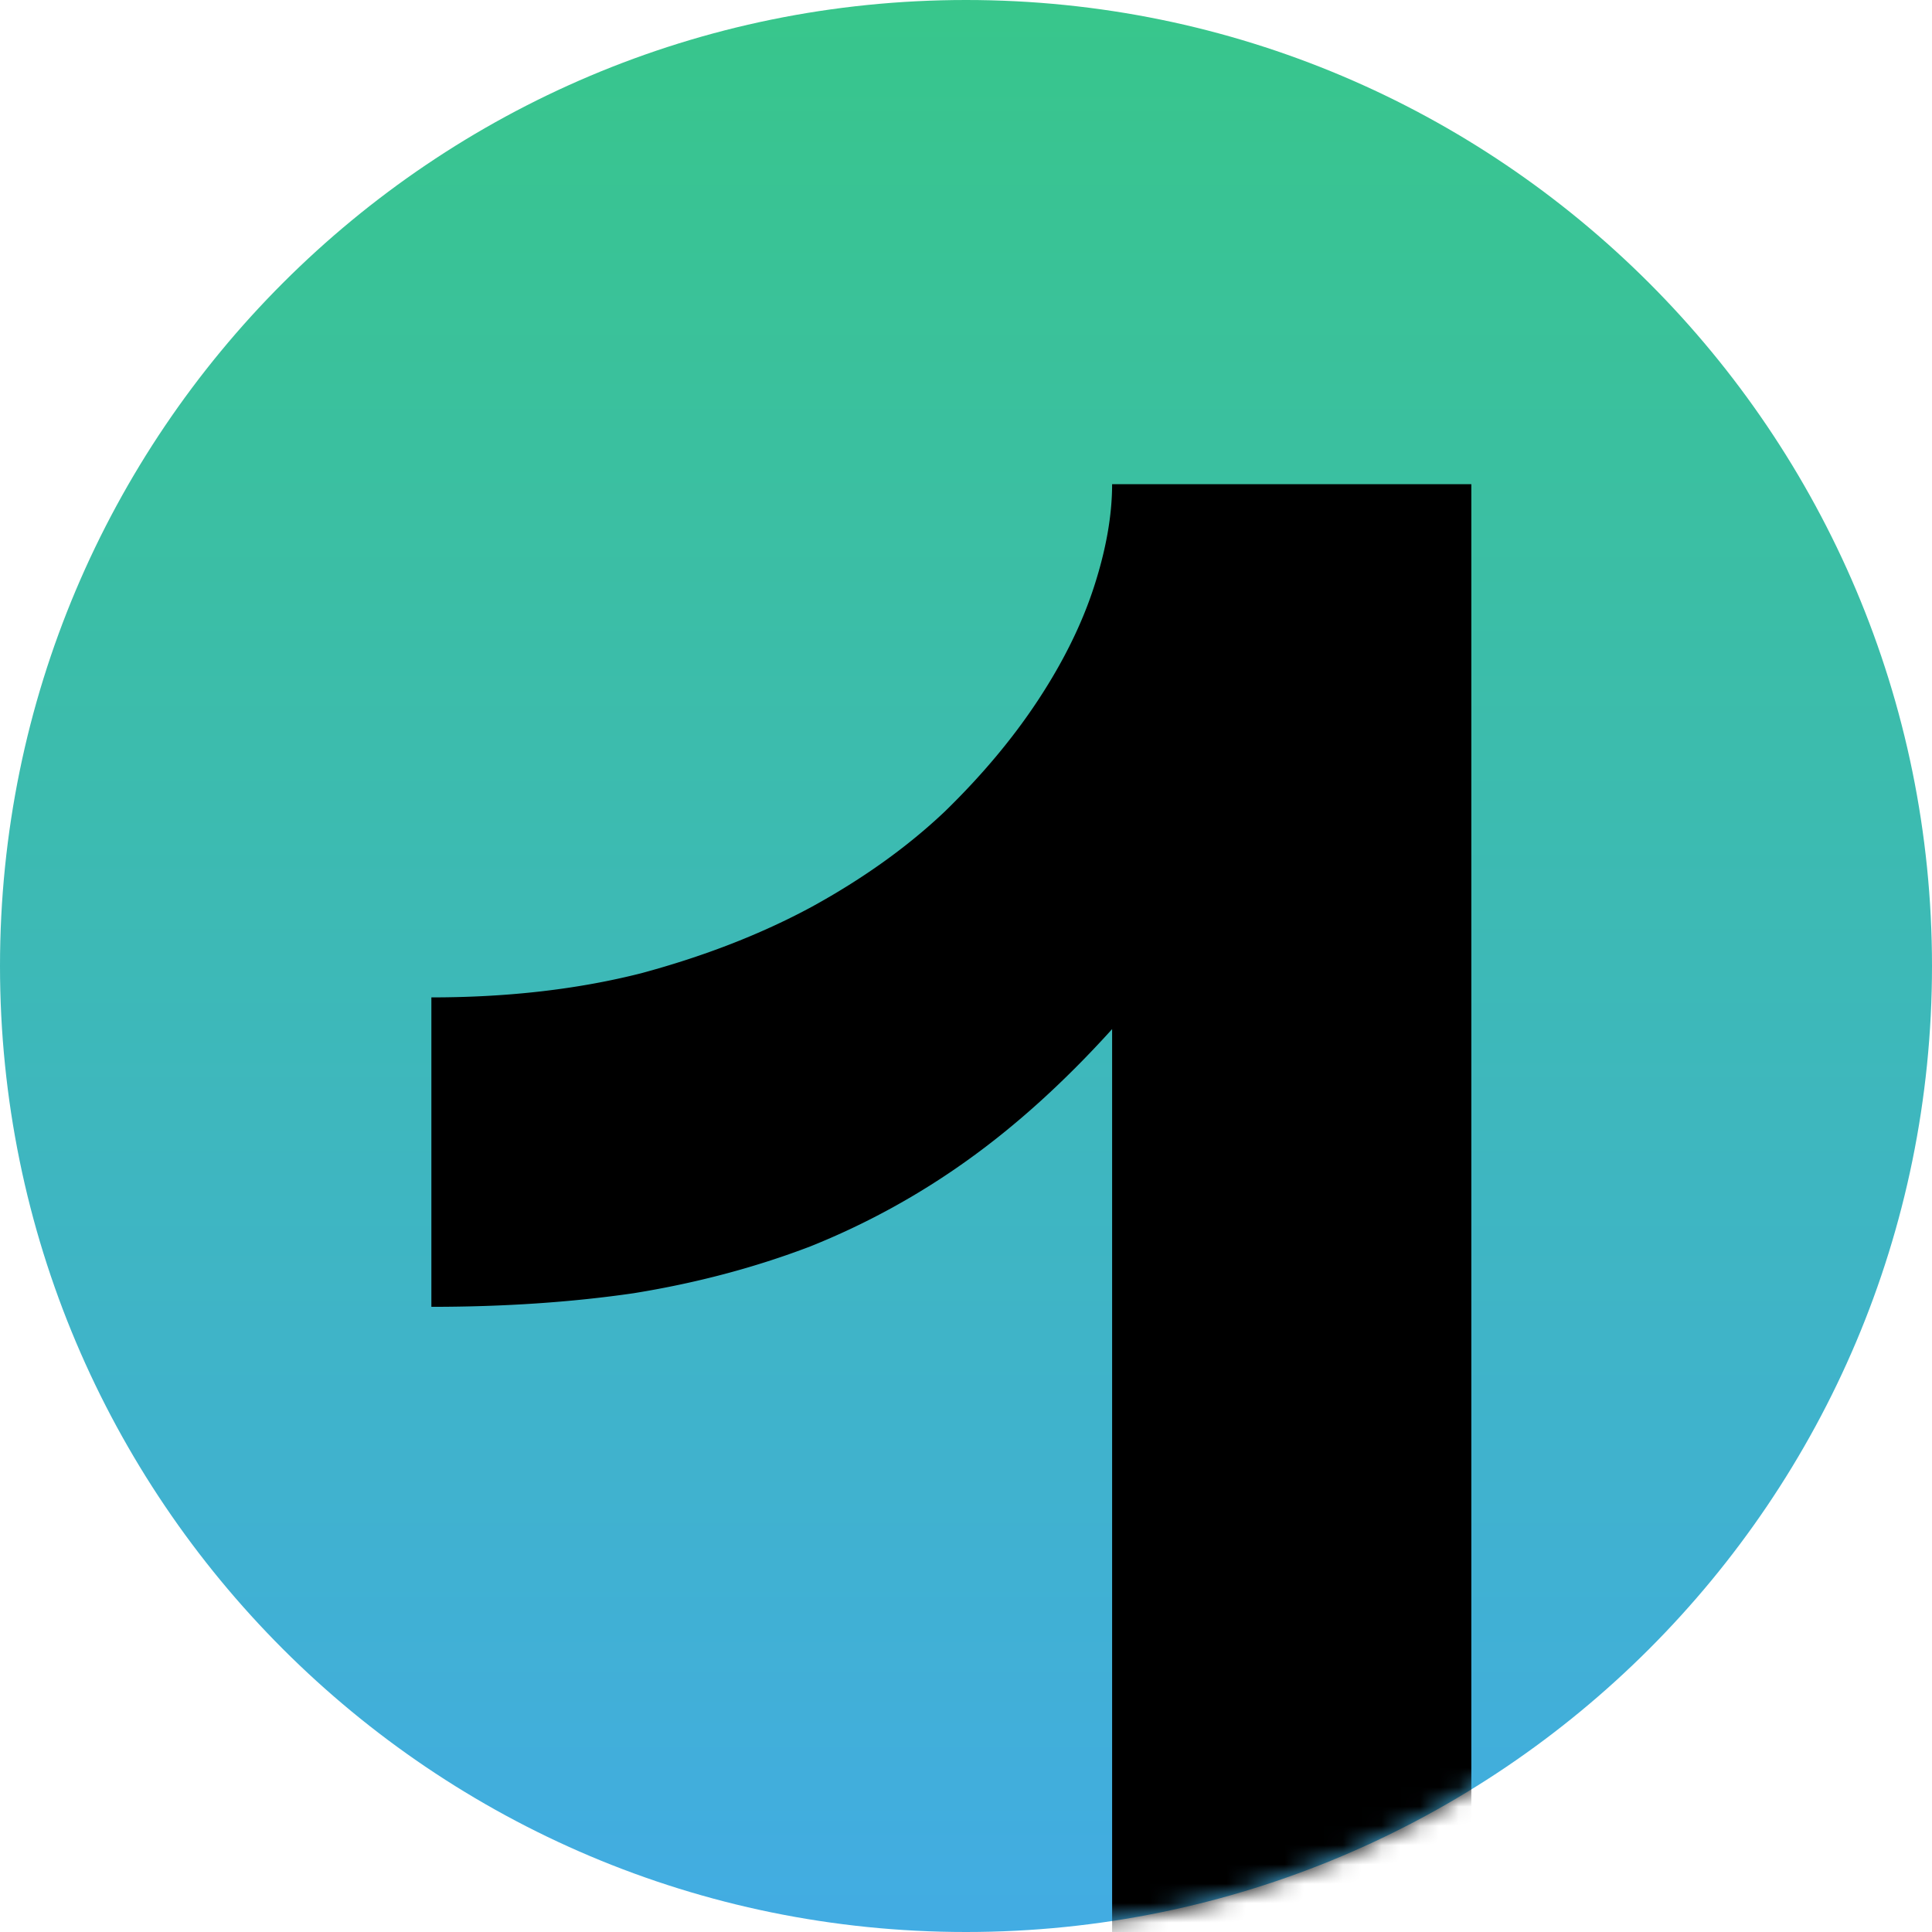 <?xml version="1.0" encoding="UTF-8"?>
<svg data-bbox="0 0 100 131" xmlns="http://www.w3.org/2000/svg" viewBox="0 0 100 100" height="100" width="100" data-type="ugc">
    <g>
        <path fill="url(#f43b5642-73cd-4cba-a9c2-e501fb6a6eab)" d="M100 50c0 27.614-22.386 50-50 50S0 77.614 0 50 22.386 0 50 0s50 22.386 50 50z"/>
        <mask height="100" width="100" y="0" x="0" maskUnits="userSpaceOnUse" style="mask-type:alpha" id="58dcf814-d24c-4b76-b844-183020579cef" fill="none">
            <path fill="#38C68B" d="M100 50c0 27.614-22.386 50-50 50S0 77.614 0 50 22.386 0 50 0s50 22.386 50 50z"/>
        </mask>
        <g mask="url(#58dcf814-d24c-4b76-b844-183020579cef)">
            <path fill="#000000" d="M57.563 131V53.266c-2.448 2.708-4.948 4.974-7.5 6.797a38.602 38.602 0 0 1-8.126 4.453c-2.864 1.093-5.911 1.9-9.14 2.421-3.23.47-6.719.704-10.469.704V51.625c3.959 0 7.578-.417 10.86-1.25 3.28-.885 6.223-2.031 8.828-3.438 2.656-1.458 4.948-3.098 6.875-4.921 1.927-1.875 3.541-3.802 4.843-5.782 1.302-1.979 2.266-3.932 2.891-5.859s.938-3.698.938-5.313h18.593V131H57.562Z"/>
        </g>
        <defs fill="none">
            <linearGradient gradientUnits="userSpaceOnUse" y2="100" x2="50" y1="0" x1="50" id="f43b5642-73cd-4cba-a9c2-e501fb6a6eab">
                <stop stop-color="#38C68B"/>
                <stop stop-color="#42ACE3" offset="1"/>
            </linearGradient>
        </defs>
    </g>
</svg>

